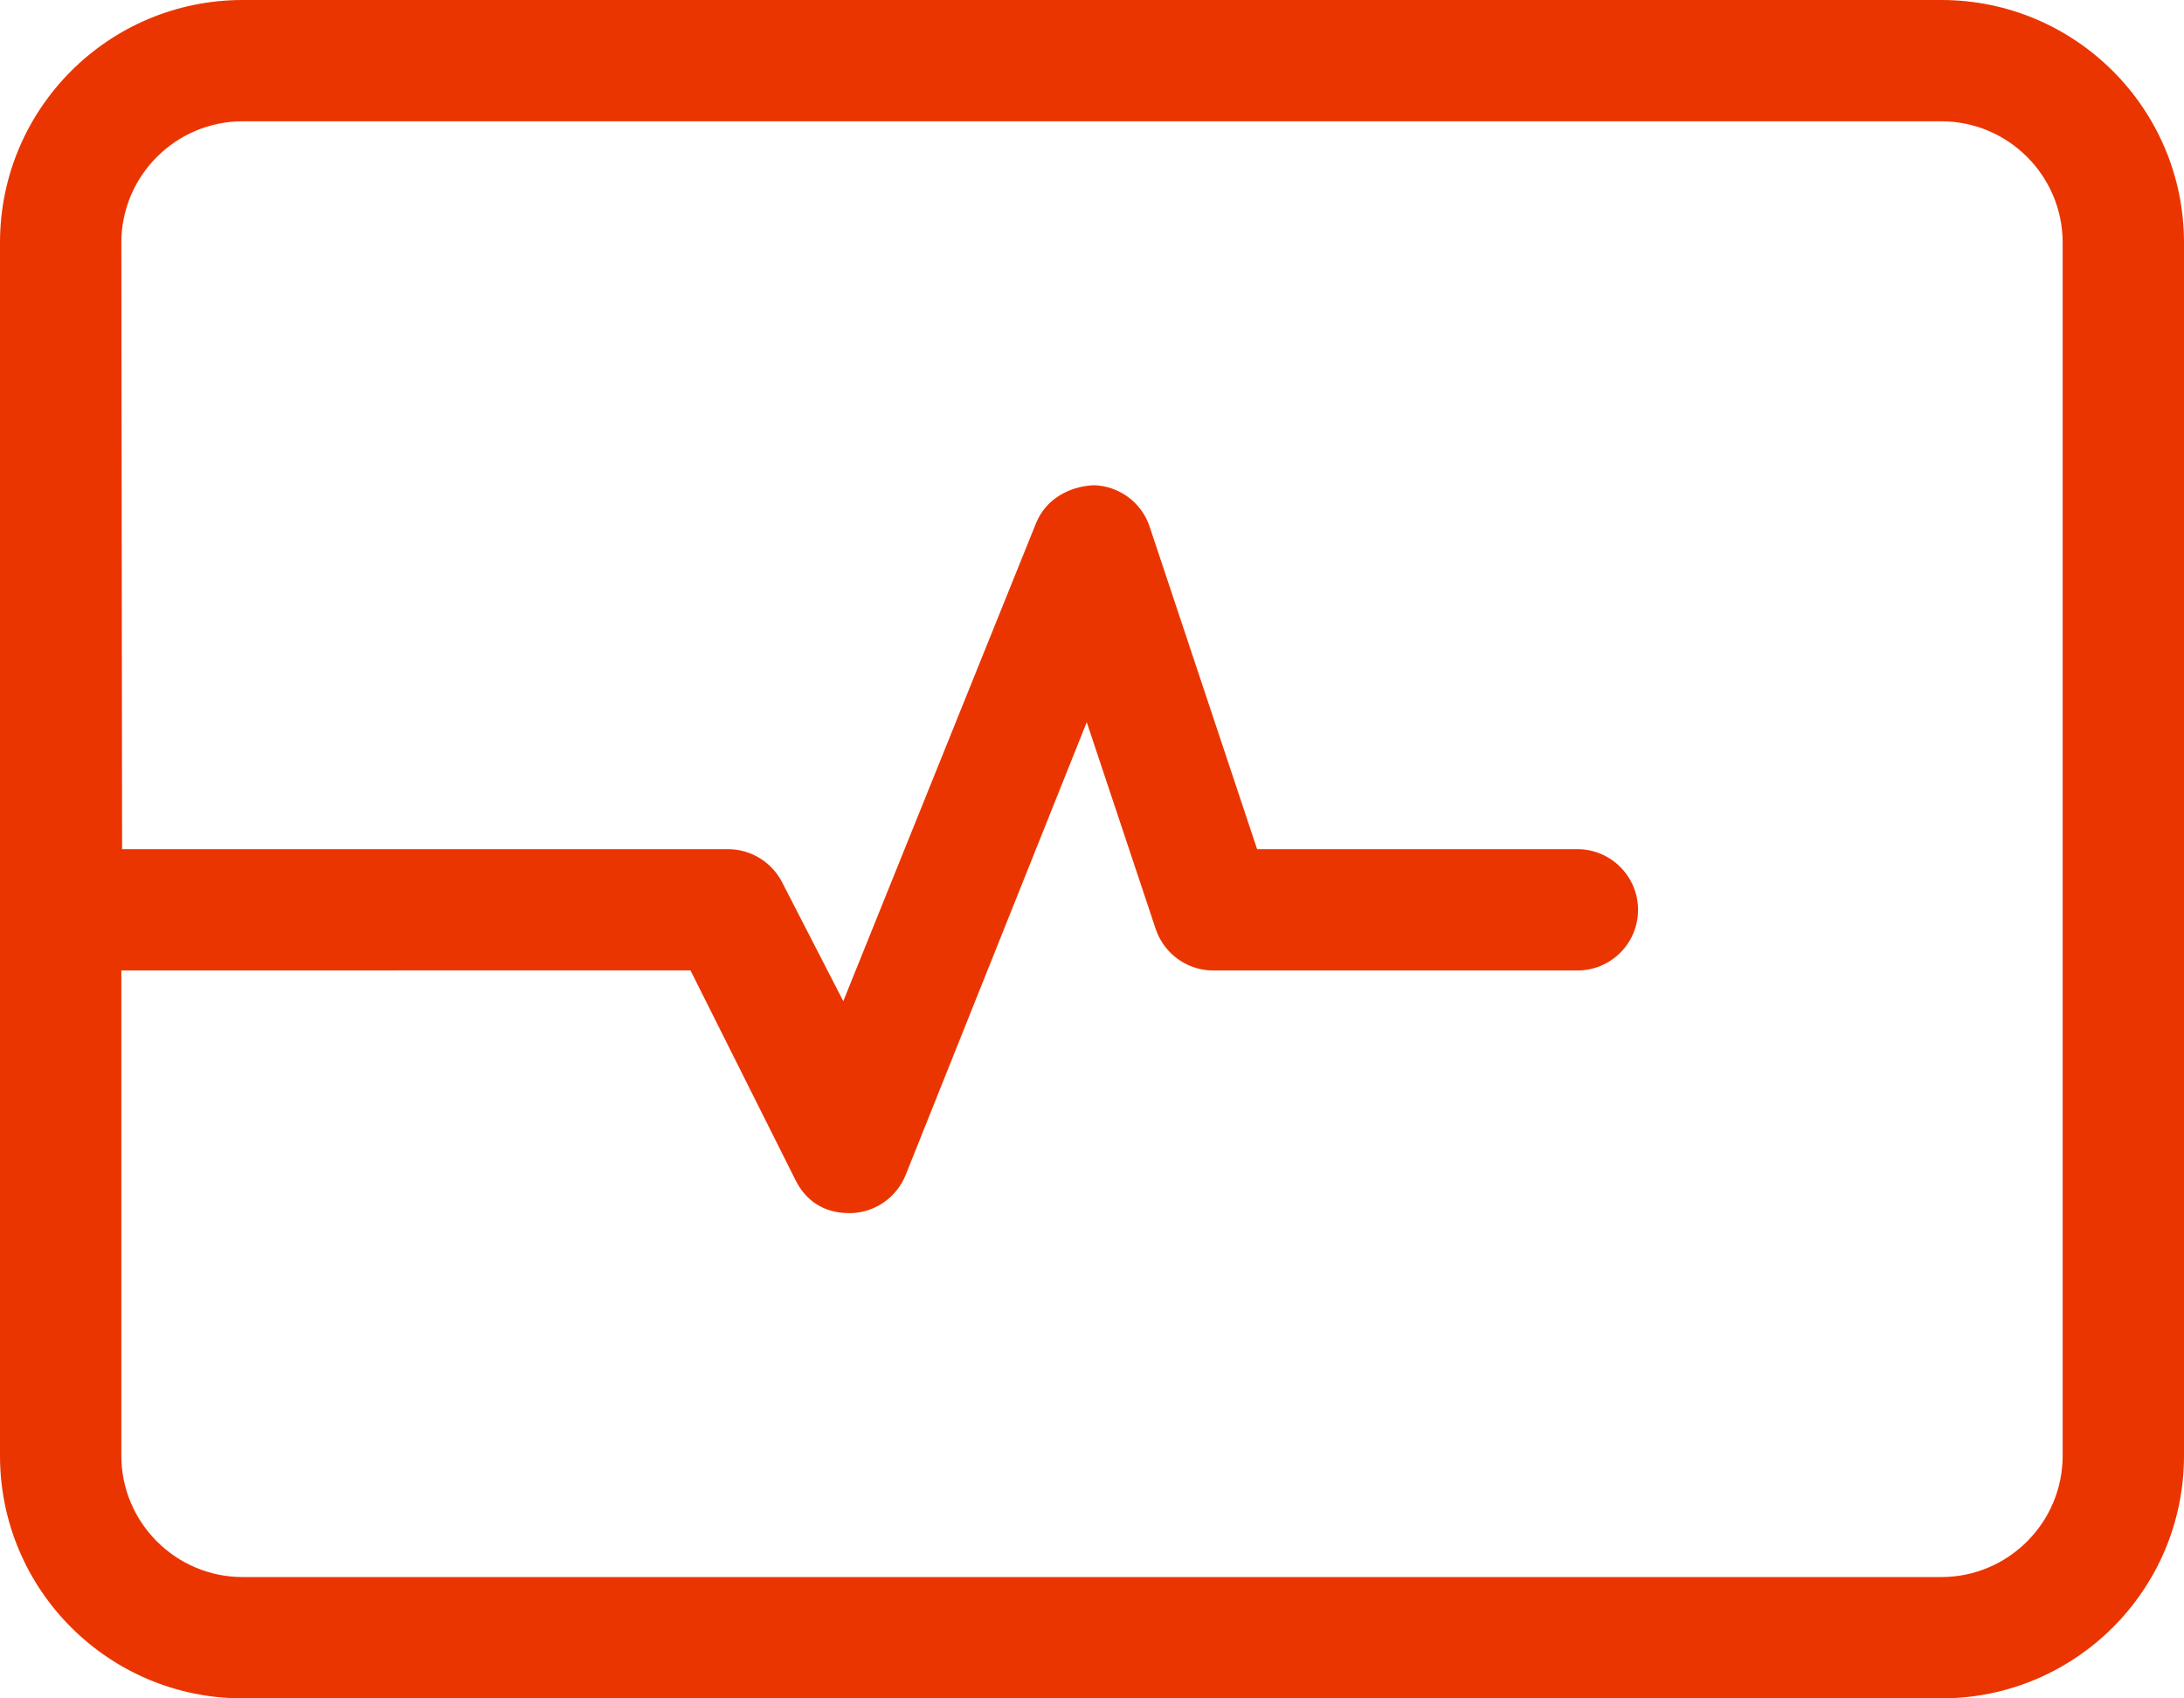 <svg xmlns="http://www.w3.org/2000/svg" id="b" width="64.286" height="50" viewBox="0 0 64.286 50"><defs><style>.d{fill:#eb3500;}</style></defs><g id="c"><path class="d" d="M57.143,0H7.143C3.198,0,0,3.198,0,7.143V42.857c0,3.945,3.198,7.143,7.143,7.143H57.143c3.945,0,7.143-3.198,7.143-7.143V7.143c0-3.945-3.203-7.143-7.143-7.143Zm3.571,42.857c0,1.969-1.603,3.571-3.571,3.571H7.143c-1.969,0-3.571-1.603-3.571-3.571v-14.286l16.752-.003,3.083,6.157c.299,.61,.824,.989,1.594,.989h.073c.704-.031,1.321-.471,1.584-1.123l5.33-13.33,2.03,6.089c.247,.73,.927,1.221,1.698,1.221h10.714c.987,0,1.786-.799,1.786-1.786s-.804-1.786-1.786-1.786h-9.427l-3.163-9.493c-.233-.708-.892-1.199-1.64-1.221-.748,.033-1.429,.424-1.708,1.127l-5.67,14.062-1.797-3.493c-.301-.592-.904-.971-1.574-.982H3.594l-.022-17.857c0-1.969,1.603-3.571,3.571-3.571H57.143c1.969,0,3.571,1.603,3.571,3.571V42.857Z"></path></g></svg>